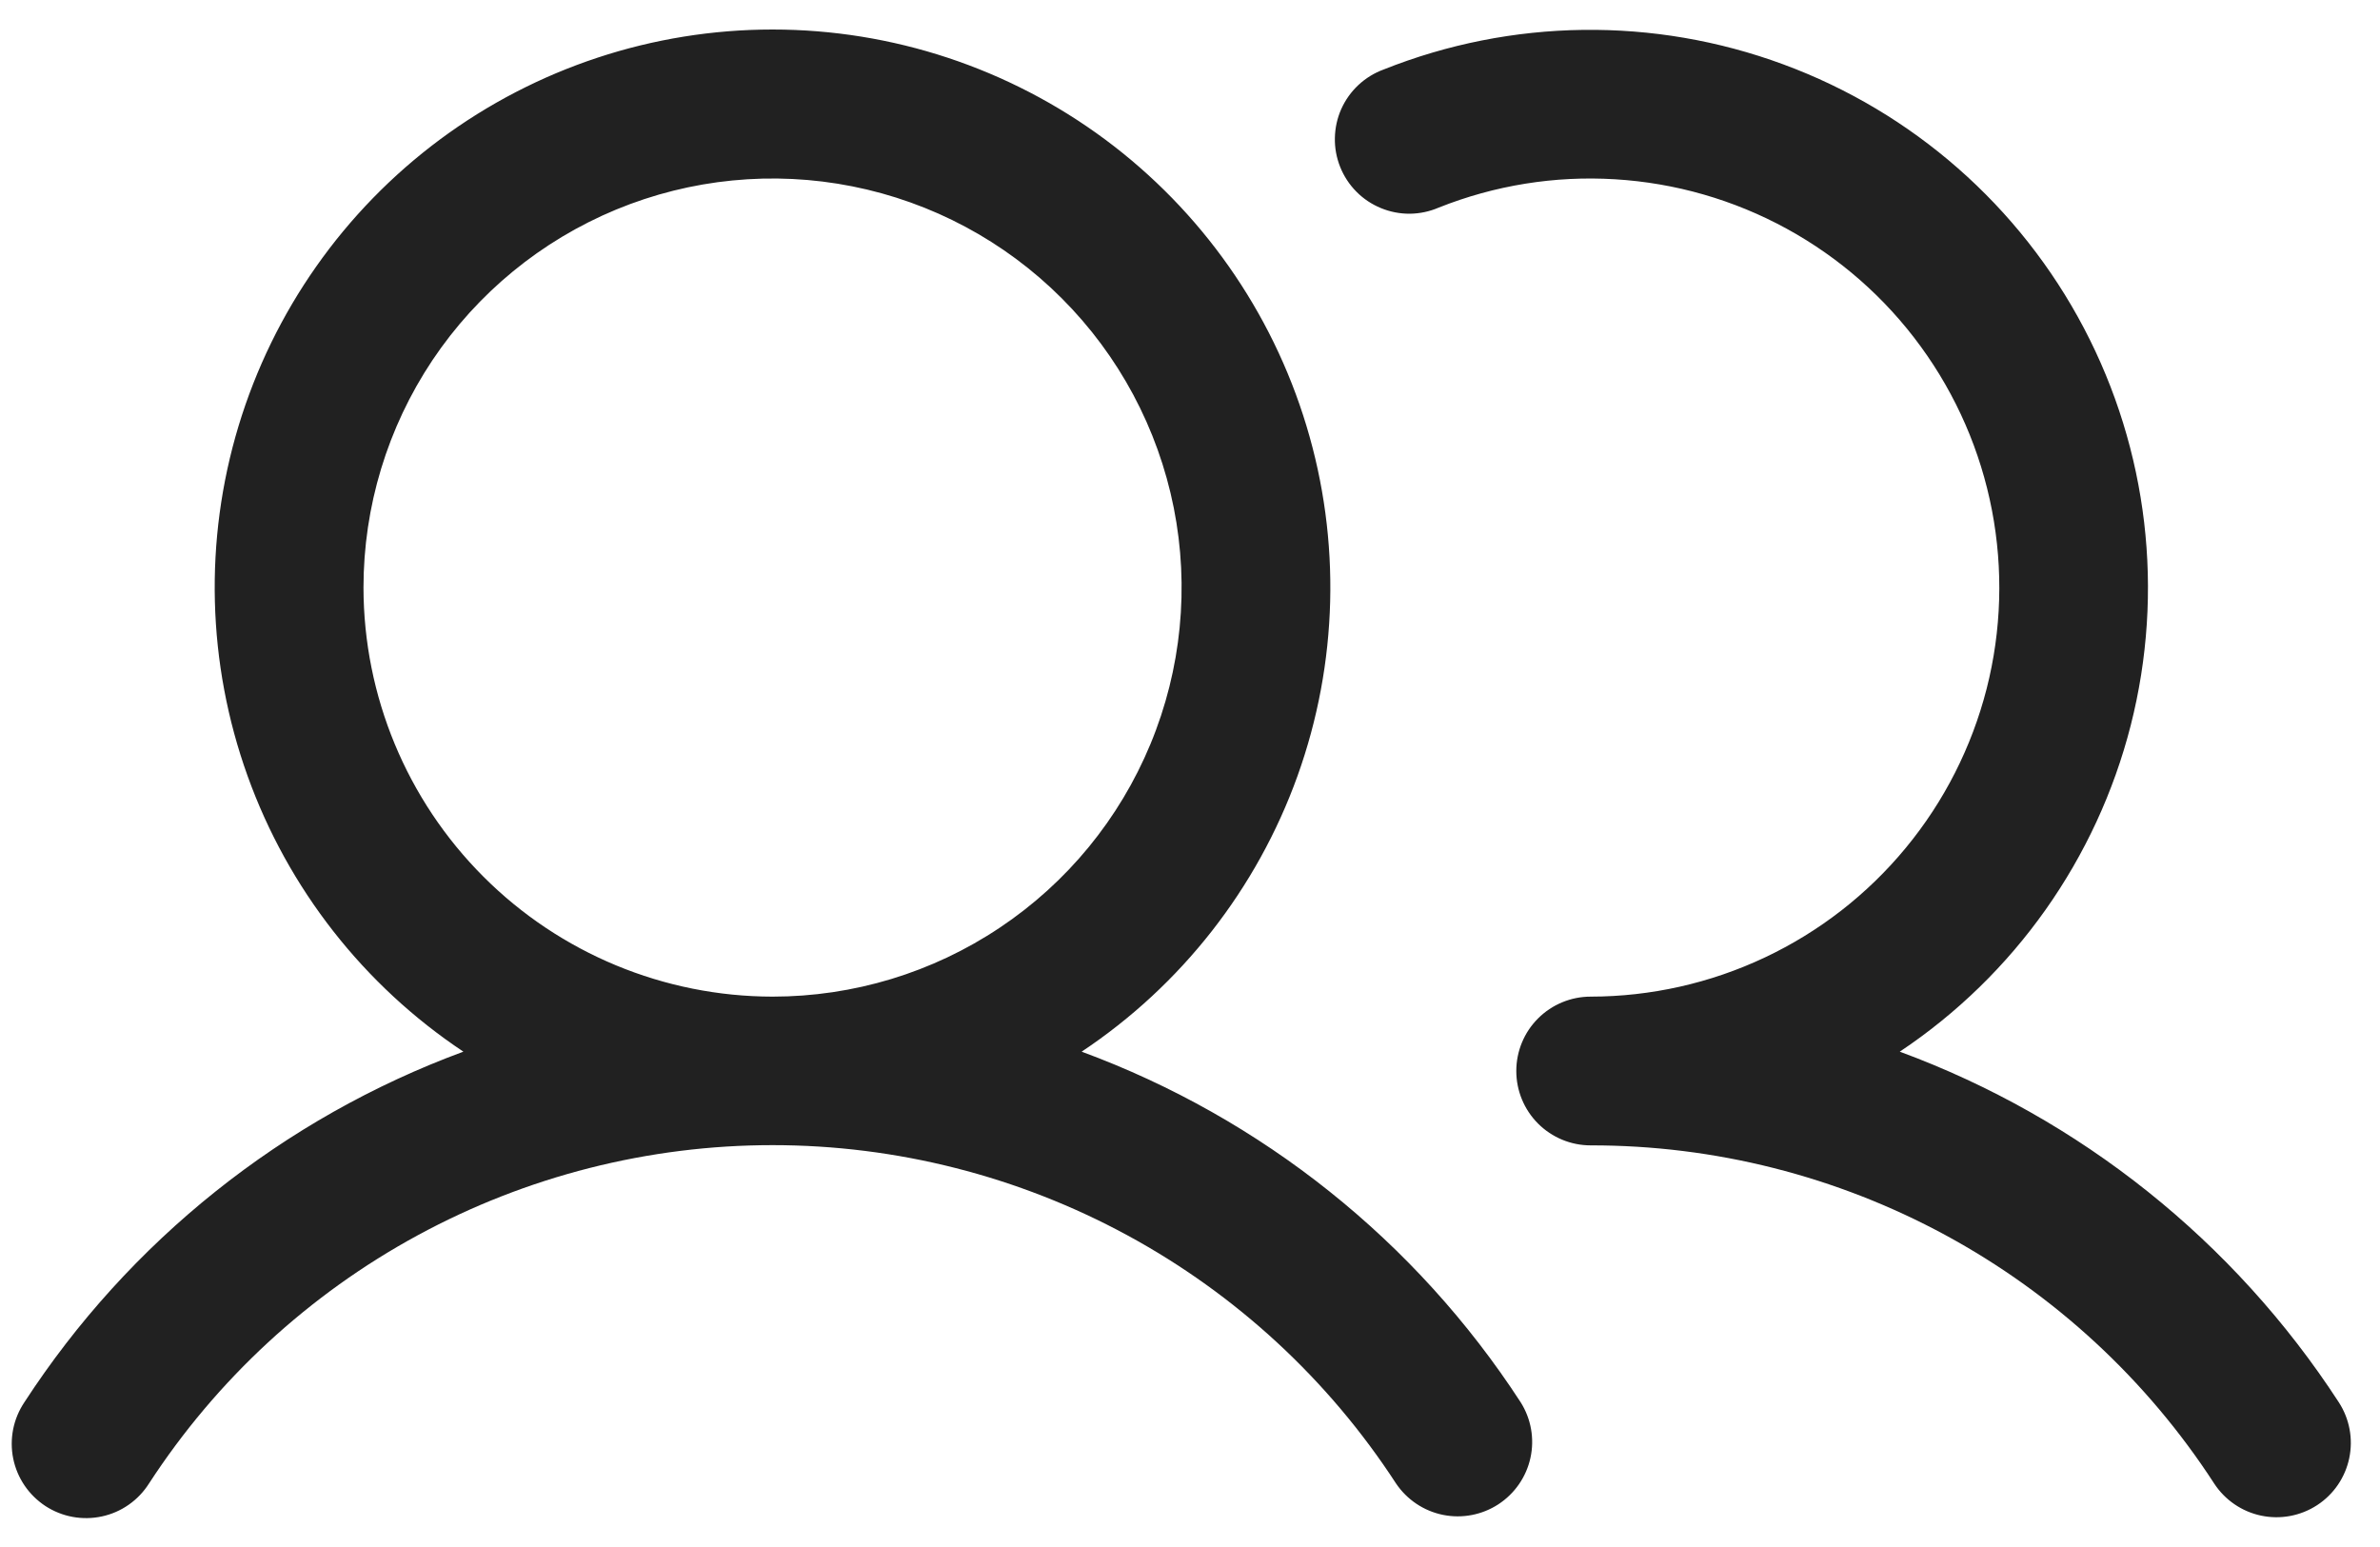 <?xml version="1.0" encoding="utf-8" ?>
<svg width="40" height="26" viewBox="0 0 40 26" fill="none" xmlns="http://www.w3.org/2000/svg">
<path d="M18.179 17.675C19.854 16.56 21.126 14.935 21.807 13.041C22.487 11.146 22.54 9.084 21.957 7.157C21.375 5.231 20.188 3.543 18.572 2.343C16.955 1.144 14.996 0.496 12.984 0.496C10.971 0.496 9.012 1.144 7.396 2.343C5.78 3.543 4.593 5.231 4.01 7.157C3.427 9.084 3.48 11.146 4.161 13.041C4.841 14.935 6.113 16.56 7.788 17.675C4.758 18.792 2.17 20.859 0.41 23.567C0.318 23.704 0.253 23.859 0.221 24.021C0.189 24.184 0.189 24.351 0.222 24.514C0.255 24.676 0.32 24.83 0.413 24.967C0.506 25.104 0.626 25.221 0.764 25.312C0.903 25.402 1.058 25.464 1.221 25.494C1.384 25.524 1.552 25.521 1.713 25.486C1.875 25.451 2.029 25.384 2.164 25.289C2.3 25.194 2.415 25.073 2.504 24.933C3.639 23.187 5.192 21.753 7.022 20.76C8.852 19.767 10.901 19.246 12.984 19.246C15.066 19.246 17.115 19.767 18.945 20.76C20.775 21.753 22.328 23.187 23.463 24.933C23.647 25.205 23.93 25.395 24.252 25.46C24.573 25.525 24.908 25.461 25.183 25.282C25.458 25.102 25.652 24.822 25.722 24.501C25.792 24.18 25.733 23.845 25.557 23.567C23.797 20.859 21.209 18.792 18.179 17.675ZM6.109 9.875C6.109 8.515 6.512 7.186 7.267 6.055C8.023 4.925 9.096 4.044 10.353 3.523C11.609 3.003 12.991 2.867 14.325 3.132C15.659 3.397 16.884 4.052 17.845 5.014C18.806 5.975 19.461 7.2 19.727 8.534C19.992 9.867 19.856 11.25 19.335 12.506C18.815 13.762 17.934 14.836 16.803 15.591C15.673 16.347 14.343 16.75 12.984 16.75C11.161 16.748 9.413 16.023 8.125 14.734C6.836 13.445 6.111 11.698 6.109 9.875ZM38.943 25.297C38.665 25.478 38.327 25.541 38.003 25.473C37.678 25.405 37.394 25.21 37.213 24.933C36.08 23.186 34.527 21.751 32.696 20.758C30.866 19.766 28.816 19.247 26.734 19.25C26.402 19.25 26.084 19.118 25.85 18.884C25.615 18.649 25.484 18.331 25.484 18C25.484 17.668 25.615 17.35 25.85 17.116C26.084 16.882 26.402 16.75 26.734 16.75C27.746 16.749 28.746 16.524 29.661 16.092C30.577 15.66 31.386 15.031 32.03 14.25C32.675 13.469 33.138 12.556 33.389 11.575C33.639 10.594 33.669 9.569 33.478 8.575C33.287 7.581 32.878 6.641 32.281 5.823C31.685 5.005 30.915 4.329 30.027 3.843C29.138 3.357 28.154 3.074 27.143 3.013C26.133 2.951 25.121 3.114 24.18 3.489C24.027 3.555 23.862 3.59 23.695 3.592C23.528 3.593 23.362 3.561 23.208 3.497C23.053 3.433 22.913 3.34 22.796 3.221C22.678 3.102 22.586 2.961 22.524 2.806C22.462 2.651 22.431 2.485 22.435 2.318C22.438 2.151 22.474 1.986 22.542 1.833C22.61 1.681 22.708 1.543 22.83 1.429C22.952 1.315 23.096 1.226 23.252 1.169C25.405 0.31 27.799 0.279 29.972 1.082C32.146 1.884 33.946 3.464 35.024 5.515C36.102 7.566 36.382 9.943 35.811 12.189C35.239 14.434 33.856 16.389 31.929 17.675C34.959 18.792 37.547 20.859 39.307 23.567C39.488 23.845 39.551 24.183 39.483 24.507C39.415 24.832 39.221 25.116 38.943 25.297Z" fill="#212121"/>
</svg>
